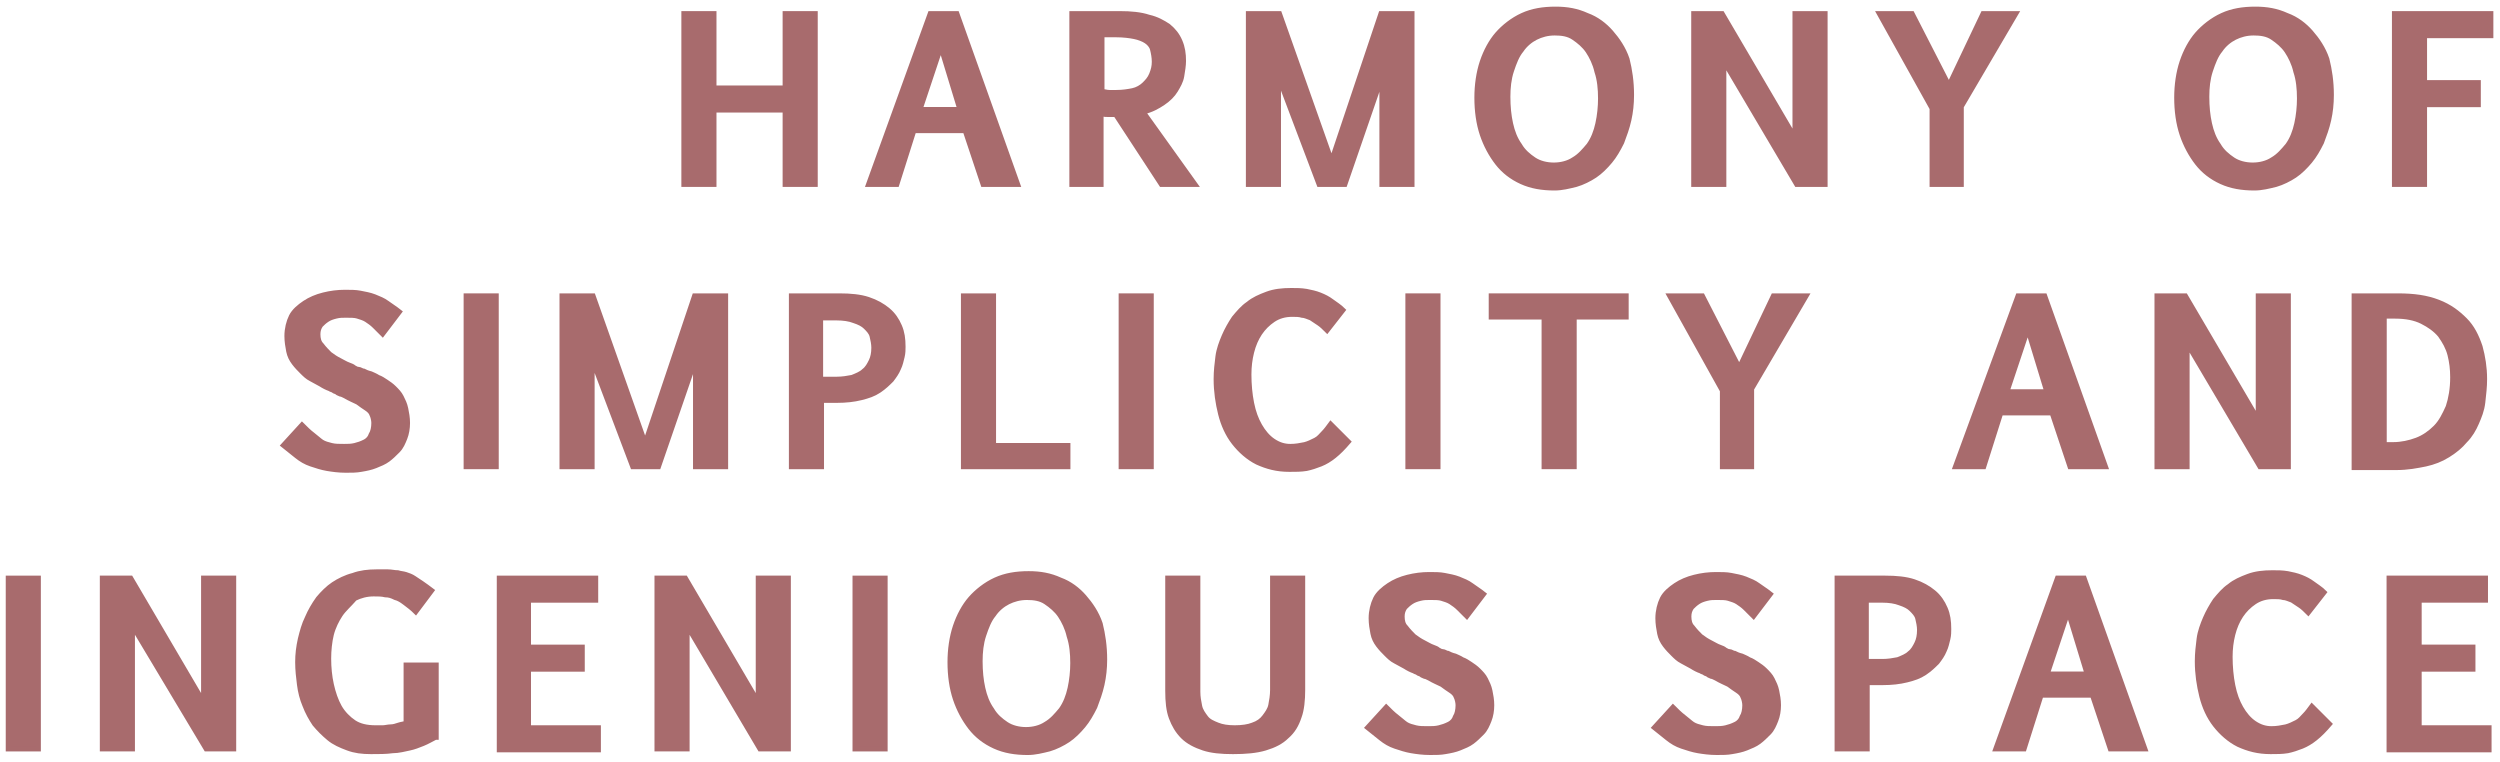 <?xml version="1.0" encoding="utf-8"?>
<!-- Generator: Adobe Illustrator 27.9.0, SVG Export Plug-In . SVG Version: 6.00 Build 0)  -->
<svg version="1.1" id="レイヤー_1" xmlns="http://www.w3.org/2000/svg" xmlns:xlink="http://www.w3.org/1999/xlink" x="0px"
	 y="0px" viewBox="0 0 279 85" style="enable-background:new 0 0 279 85;" xml:space="preserve">
<style type="text/css">
	.st0{fill:#A86B6D;stroke:#A86B6D;stroke-width:0.519;stroke-miterlimit:10;}
</style>
<g>
	<g>
		<path class="st0" d="M76.3,1.5h3.4v8.3h7.9V1.5h3.4v19.1h-3.4v-8.3h-7.9v8.3h-3.4V1.5z"/>
		<path class="st0" d="M103.8,1.5h3l6.8,19.1h-3.9l-2-6H102l-1.9,6h-3.2L103.8,1.5z M102.7,12.2h4.4l-2.1-6.9L102.7,12.2z"/>
		<path class="st0" d="M122.9,20.6h-3.3V1.5h5.4c1.2,0,2.3,0.1,3.2,0.4c0.9,0.2,1.6,0.6,2.2,1c0.6,0.5,1,1,1.3,1.7
			c0.3,0.7,0.4,1.4,0.4,2.2c0,0.5-0.1,1.1-0.2,1.7c-0.1,0.6-0.4,1.1-0.7,1.6c-0.3,0.5-0.8,1-1.4,1.4c-0.6,0.4-1.3,0.8-2.2,1l5.8,8.1
			h-3.8l-5.1-7.8c-0.2,0-0.4,0-0.7,0c-0.3,0-0.6,0-0.9-0.1L122.9,20.6z M123,10.2c0.3,0,0.5,0.1,0.8,0.1s0.5,0,0.8,0
			c0.7,0,1.3-0.1,1.8-0.2s1-0.4,1.3-0.7s0.6-0.6,0.8-1.1s0.3-0.9,0.3-1.4c0-0.5-0.1-1-0.2-1.4s-0.4-0.7-0.7-0.9
			c-0.3-0.2-0.8-0.4-1.3-0.5c-0.5-0.1-1.2-0.2-2.1-0.2H123V10.2z"/>
		<path class="st0" d="M150.1,20.6h-2.9l-4.5-11.9v11.9h-3.4V1.5h3.5l5.8,16.4l5.5-16.4h3.5v19.1h-3.4V8.7L150.1,20.6z"/>
		<path class="st0" d="M182.1,10.6c0,1-0.1,1.9-0.3,2.8c-0.2,0.9-0.5,1.7-0.8,2.5c-0.4,0.8-0.8,1.5-1.3,2.1
			c-0.5,0.6-1.1,1.2-1.7,1.6c-0.6,0.4-1.4,0.8-2.1,1c-0.8,0.2-1.6,0.4-2.4,0.4c-1.4,0-2.6-0.2-3.7-0.7s-2-1.2-2.7-2.1
			c-0.7-0.9-1.3-2-1.7-3.2c-0.4-1.2-0.6-2.6-0.6-4.1c0-1.4,0.2-2.8,0.6-4c0.4-1.2,1-2.3,1.7-3.1s1.7-1.6,2.8-2.1
			c1.1-0.5,2.3-0.7,3.7-0.7c1.3,0,2.4,0.2,3.5,0.7c1.1,0.4,2,1.1,2.7,1.9s1.4,1.8,1.8,3C181.9,7.8,182.1,9.1,182.1,10.6z M178.6,11
			c0-1.1-0.1-2.1-0.4-3c-0.2-0.9-0.6-1.7-1-2.3c-0.4-0.6-1-1.1-1.6-1.5c-0.6-0.4-1.3-0.5-2.1-0.5c-0.8,0-1.5,0.2-2.1,0.5
			c-0.6,0.3-1.2,0.8-1.6,1.4c-0.5,0.6-0.8,1.4-1.1,2.3c-0.3,0.9-0.4,1.9-0.4,2.9c0,1.1,0.1,2.1,0.3,3c0.2,0.9,0.5,1.7,1,2.4
			c0.4,0.7,1,1.2,1.6,1.6c0.6,0.4,1.4,0.6,2.2,0.6s1.6-0.2,2.2-0.6c0.7-0.4,1.2-1,1.7-1.6c0.5-0.7,0.8-1.5,1-2.4
			C178.5,12.9,178.6,11.9,178.6,11z"/>
		<path class="st0" d="M192.4,6.9v13.7H189V1.5h3.2l8.1,13.8V1.5h3.4l0,19.1h-3.2L192.4,6.9z"/>
		<path class="st0" d="M215.6,20.6v-8.5l-5.9-10.6h3.7l4.1,8l3.8-8h3.7l-6.1,10.4v8.7H215.6z"/>
		<path class="st0" d="M260.2,10.6c0,1-0.1,1.9-0.3,2.8c-0.2,0.9-0.5,1.7-0.8,2.5c-0.4,0.8-0.8,1.5-1.3,2.1
			c-0.5,0.6-1.1,1.2-1.7,1.6c-0.6,0.4-1.4,0.8-2.1,1c-0.8,0.2-1.6,0.4-2.4,0.4c-1.4,0-2.6-0.2-3.7-0.7s-2-1.2-2.7-2.1
			c-0.7-0.9-1.3-2-1.7-3.2c-0.4-1.2-0.6-2.6-0.6-4.1c0-1.4,0.2-2.8,0.6-4c0.4-1.2,1-2.3,1.7-3.1s1.7-1.6,2.8-2.1
			c1.1-0.5,2.3-0.7,3.7-0.7c1.3,0,2.4,0.2,3.5,0.7c1.1,0.4,2,1.1,2.7,1.9s1.4,1.8,1.8,3C260,7.8,260.2,9.1,260.2,10.6z M256.6,11
			c0-1.1-0.1-2.1-0.4-3c-0.2-0.9-0.6-1.7-1-2.3c-0.4-0.6-1-1.1-1.6-1.5c-0.6-0.4-1.3-0.5-2.1-0.5c-0.8,0-1.5,0.2-2.1,0.5
			c-0.6,0.3-1.2,0.8-1.6,1.4c-0.5,0.6-0.8,1.4-1.1,2.3c-0.3,0.9-0.4,1.9-0.4,2.9c0,1.1,0.1,2.1,0.3,3c0.2,0.9,0.5,1.7,1,2.4
			c0.4,0.7,1,1.2,1.6,1.6c0.6,0.4,1.4,0.6,2.2,0.6s1.6-0.2,2.2-0.6c0.7-0.4,1.2-1,1.7-1.6c0.5-0.7,0.8-1.5,1-2.4
			C256.5,12.9,256.6,11.9,256.6,11z"/>
		<path class="st0" d="M278.1,4h-7.5v5.2h6v2.5h-6v8.9h-3.4V1.5h10.8V4z"/>
		<path class="st0" d="M33.7,47.4c0.4,0.4,0.8,0.8,1.2,1.1s0.7,0.6,1,0.8c0.3,0.2,0.7,0.3,1.1,0.4c0.4,0.1,0.8,0.1,1.4,0.1
			c0.4,0,0.8,0,1.2-0.1c0.4-0.1,0.7-0.2,1.1-0.4s0.6-0.5,0.7-0.8c0.2-0.3,0.3-0.8,0.3-1.3c0-0.3-0.1-0.7-0.2-0.9
			c-0.1-0.3-0.3-0.5-0.6-0.7c-0.3-0.2-0.6-0.4-1-0.7c-0.4-0.2-0.9-0.4-1.4-0.7c-0.2-0.1-0.4-0.2-0.5-0.2c-0.2-0.1-0.3-0.1-0.4-0.2
			c-0.1-0.1-0.3-0.1-0.4-0.2c-0.1-0.1-0.3-0.1-0.4-0.2c-0.3-0.1-0.7-0.3-1-0.5c-0.4-0.2-0.7-0.4-1.1-0.6c-0.4-0.2-0.7-0.5-1-0.8
			c-0.3-0.3-0.6-0.6-0.9-1c-0.3-0.4-0.5-0.8-0.6-1.3s-0.2-1.1-0.2-1.7c0-0.8,0.2-1.6,0.5-2.2s0.9-1.1,1.5-1.5
			c0.6-0.4,1.3-0.7,2.1-0.9c0.8-0.2,1.6-0.3,2.4-0.3c0.6,0,1.2,0,1.7,0.1c0.5,0.1,1.1,0.2,1.6,0.4c0.5,0.2,1,0.4,1.4,0.7
			s0.9,0.6,1.4,1l-1.9,2.5c-0.3-0.3-0.6-0.6-0.9-0.9s-0.6-0.5-0.9-0.7s-0.7-0.3-1-0.4s-0.8-0.1-1.3-0.1c-0.4,0-0.7,0-1.1,0.1
			c-0.4,0.1-0.7,0.2-1,0.4c-0.3,0.2-0.5,0.4-0.7,0.6c-0.2,0.3-0.3,0.6-0.3,1c0,0.5,0.1,0.9,0.4,1.2c0.3,0.4,0.6,0.7,0.9,1
			c0.4,0.3,0.7,0.5,1.1,0.7c0.4,0.2,0.7,0.4,1,0.5c0.3,0.1,0.5,0.2,0.6,0.3c0.2,0.1,0.3,0.2,0.5,0.2s0.4,0.2,0.6,0.2
			c0.2,0.1,0.4,0.2,0.8,0.3c0.2,0.1,0.5,0.2,0.8,0.4c0.3,0.1,0.6,0.3,0.9,0.5c0.3,0.2,0.6,0.4,0.9,0.7c0.3,0.3,0.6,0.6,0.8,1
			c0.2,0.4,0.4,0.8,0.5,1.3s0.2,1,0.2,1.6c0,0.6-0.1,1.2-0.3,1.7c-0.2,0.5-0.4,1-0.8,1.4s-0.7,0.7-1.1,1s-0.9,0.5-1.4,0.7
			c-0.5,0.2-1,0.3-1.6,0.4c-0.5,0.1-1.1,0.1-1.7,0.1c-0.8,0-1.5-0.1-2.1-0.2s-1.2-0.3-1.8-0.5c-0.6-0.2-1.1-0.5-1.6-0.9
			c-0.5-0.4-1-0.8-1.5-1.2L33.7,47.4z"/>
		<path class="st0" d="M52,52.1V33h3.4v19.1H52z"/>
		<path class="st0" d="M73.5,52.1h-2.9l-4.5-11.9v11.9h-3.4V33h3.5L72,49.4L77.5,33H81v19.1h-3.4V40.2L73.5,52.1z"/>
		<path class="st0" d="M91.7,44.7v7.4h-3.4V33h5.4c1.2,0,2.3,0.1,3.2,0.4c0.9,0.3,1.6,0.7,2.2,1.2c0.6,0.5,1,1.1,1.3,1.8
			c0.3,0.7,0.4,1.4,0.4,2.3c0,0.3,0,0.7-0.1,1.1c-0.1,0.4-0.2,0.9-0.4,1.3c-0.2,0.5-0.5,0.9-0.8,1.3c-0.4,0.4-0.8,0.8-1.4,1.2
			s-1.2,0.6-2,0.8s-1.7,0.3-2.7,0.3H91.7z M91.7,42.3l1.7,0c0.6,0,1.2-0.1,1.7-0.2c0.5-0.2,1-0.4,1.3-0.7c0.4-0.3,0.6-0.7,0.8-1.1
			s0.3-0.9,0.3-1.5c0-0.4-0.1-0.9-0.2-1.3s-0.4-0.7-0.7-1c-0.3-0.3-0.7-0.5-1.3-0.7c-0.5-0.2-1.2-0.3-1.9-0.3h-1.8V42.3z"/>
		<path class="st0" d="M119.1,52.1h-11.6V33h3.4v16.7h8.3V52.1z"/>
		<path class="st0" d="M125.1,52.1V33h3.4v19.1H125.1z"/>
		<path class="st0" d="M150.5,49.3c-0.6,0.7-1.1,1.2-1.6,1.6c-0.5,0.4-1,0.7-1.5,0.9s-1.1,0.4-1.6,0.5c-0.6,0.1-1.2,0.1-1.9,0.1
			c-1.4,0-2.5-0.3-3.6-0.8c-1-0.5-1.9-1.3-2.6-2.2s-1.2-2-1.5-3.2c-0.3-1.2-0.5-2.5-0.5-3.9c0-0.9,0.1-1.7,0.2-2.5s0.4-1.6,0.7-2.3
			s0.7-1.4,1.1-2c0.5-0.6,1-1.2,1.6-1.6c0.6-0.5,1.3-0.8,2.1-1.1c0.8-0.3,1.7-0.4,2.7-0.4c0.6,0,1.1,0,1.7,0.1
			c0.5,0.1,1,0.2,1.5,0.4c0.5,0.2,0.9,0.4,1.3,0.7s0.9,0.6,1.3,1l-1.8,2.3c-0.3-0.3-0.6-0.6-0.9-0.8c-0.3-0.2-0.6-0.4-0.9-0.6
			c-0.3-0.1-0.7-0.3-1-0.3c-0.3-0.1-0.7-0.1-1.1-0.1c-0.8,0-1.5,0.2-2.1,0.6c-0.6,0.4-1.1,0.9-1.5,1.5c-0.4,0.6-0.7,1.3-0.9,2.1
			c-0.2,0.8-0.3,1.6-0.3,2.5c0,1.1,0.1,2.2,0.3,3.2c0.2,1,0.5,1.8,0.9,2.5c0.4,0.7,0.9,1.3,1.5,1.7s1.2,0.6,1.9,0.6
			c0.6,0,1.1-0.1,1.6-0.2c0.4-0.1,0.8-0.3,1.2-0.5s0.6-0.5,0.9-0.8c0.3-0.3,0.5-0.6,0.8-1L150.5,49.3z"/>
		<path class="st0" d="M157.1,52.1V33h3.4v19.1H157.1z"/>
		<path class="st0" d="M181.6,35.4h-5.9v16.7h-3.4V35.4h-5.9V33h15.1V35.4z"/>
		<path class="st0" d="M192.2,52.1v-8.5L186.3,33h3.7l4.1,8l3.8-8h3.7l-6.1,10.4v8.7H192.2z"/>
		<path class="st0" d="M225.2,33h3l6.8,19.1H231l-2-6h-5.7l-1.9,6h-3.2L225.2,33z M224,43.7h4.4l-2.1-6.9L224,43.7z"/>
		<path class="st0" d="M244.1,38.4v13.7h-3.4V33h3.2l8.1,13.8V33h3.4l0,19.1h-3.2L244.1,38.4z"/>
		<path class="st0" d="M267.6,33c1.8,0,3.2,0.2,4.5,0.7s2.2,1.2,3,2s1.3,1.8,1.7,3c0.3,1.1,0.5,2.3,0.5,3.6c0,0.9-0.1,1.7-0.2,2.6
			s-0.4,1.6-0.7,2.3c-0.3,0.7-0.7,1.4-1.3,2c-0.5,0.6-1.1,1.1-1.9,1.6s-1.6,0.8-2.5,1c-1,0.2-2,0.4-3.3,0.4h-4.7V33H267.6z
			 M266.1,35.4v14.2h1c0.9,0,1.8-0.2,2.6-0.5c0.8-0.3,1.5-0.8,2.1-1.4c0.6-0.6,1-1.4,1.4-2.3c0.3-0.9,0.5-2,0.5-3.3
			c0-0.9-0.1-1.7-0.3-2.5c-0.2-0.8-0.6-1.5-1.1-2.2c-0.5-0.6-1.2-1.1-2-1.5s-1.8-0.6-3-0.6H266.1z"/>
		<path class="st0" d="M0.9,83.6V64.5h3.4v19.1H0.9z"/>
		<path class="st0" d="M14.8,69.9v13.7h-3.4V64.5h3.2l8.1,13.8V64.5h3.4l0,19.1H23L14.8,69.9z"/>
		<path class="st0" d="M48.6,82.3c-0.4,0.2-0.9,0.5-1.4,0.7c-0.5,0.2-1,0.4-1.5,0.5s-1.2,0.3-1.9,0.3c-0.7,0.1-1.5,0.1-2.4,0.1
			c-1,0-1.8-0.1-2.6-0.4c-0.8-0.3-1.5-0.6-2.1-1.1c-0.6-0.5-1.1-1-1.6-1.6c-0.4-0.6-0.8-1.3-1.1-2.1c-0.3-0.7-0.5-1.5-0.6-2.3
			s-0.2-1.6-0.2-2.5c0-0.9,0.1-1.7,0.3-2.6c0.2-0.8,0.4-1.6,0.8-2.4c0.3-0.7,0.7-1.4,1.2-2.1c0.5-0.6,1.1-1.2,1.7-1.6
			c0.6-0.4,1.4-0.8,2.2-1c0.8-0.3,1.7-0.4,2.6-0.4c0.5,0,0.9,0,1.3,0c0.4,0,0.7,0.1,1.1,0.1c0.3,0.1,0.6,0.1,0.9,0.2
			s0.6,0.2,0.9,0.4c0.3,0.2,0.6,0.4,0.9,0.6s0.7,0.5,1.1,0.8l-1.8,2.4c-0.4-0.4-0.8-0.7-1.2-1c-0.4-0.3-0.7-0.5-1.1-0.6
			c-0.4-0.2-0.7-0.3-1.1-0.3c-0.4-0.1-0.8-0.1-1.3-0.1c-0.8,0-1.5,0.2-2.1,0.5C39,67.5,38.4,68,38,68.6c-0.4,0.6-0.8,1.4-1,2.2
			s-0.3,1.8-0.3,2.7c0,1,0.1,2,0.3,2.9c0.2,0.9,0.5,1.8,0.9,2.5c0.4,0.7,1,1.3,1.6,1.7s1.4,0.6,2.4,0.6c0.3,0,0.5,0,0.8,0
			c0.3,0,0.6-0.1,0.9-0.1c0.3,0,0.6-0.1,0.9-0.2c0.3-0.1,0.5-0.1,0.8-0.2v-6.5h3.4V82.3z"/>
		<path class="st0" d="M66.5,67h-7.5v5.2h6v2.5h-6v6.5h7.8v2.5H55.7V64.5h10.8V67z"/>
		<path class="st0" d="M76.7,69.9v13.7h-3.4V64.5h3.2l8.1,13.8V64.5H88l0,19.1h-3.2L76.7,69.9z"/>
		<path class="st0" d="M95.4,83.6V64.5h3.4v19.1H95.4z"/>
		<path class="st0" d="M123.3,73.6c0,1-0.1,1.9-0.3,2.8c-0.2,0.9-0.5,1.7-0.8,2.5c-0.4,0.8-0.8,1.5-1.3,2.1
			c-0.5,0.6-1.1,1.2-1.7,1.6c-0.6,0.4-1.4,0.8-2.1,1c-0.8,0.2-1.6,0.4-2.4,0.4c-1.4,0-2.6-0.2-3.7-0.7s-2-1.2-2.7-2.1
			c-0.7-0.9-1.3-2-1.7-3.2c-0.4-1.2-0.6-2.6-0.6-4.1c0-1.4,0.2-2.8,0.6-4c0.4-1.2,1-2.3,1.7-3.1s1.7-1.6,2.8-2.1
			c1.1-0.5,2.3-0.7,3.7-0.7c1.3,0,2.4,0.2,3.5,0.7c1.1,0.4,2,1.1,2.7,1.9s1.4,1.8,1.8,3C123.1,70.8,123.3,72.1,123.3,73.6z
			 M119.7,74c0-1.1-0.1-2.1-0.4-3c-0.2-0.9-0.6-1.7-1-2.3c-0.4-0.6-1-1.1-1.6-1.5c-0.6-0.4-1.3-0.5-2.1-0.5c-0.8,0-1.5,0.2-2.1,0.5
			c-0.6,0.3-1.2,0.8-1.6,1.4c-0.5,0.6-0.8,1.4-1.1,2.3c-0.3,0.9-0.4,1.9-0.4,2.9c0,1.1,0.1,2.1,0.3,3c0.2,0.9,0.5,1.7,1,2.4
			c0.4,0.7,1,1.2,1.6,1.6c0.6,0.4,1.4,0.6,2.2,0.6s1.6-0.2,2.2-0.6c0.7-0.4,1.2-1,1.7-1.6c0.5-0.7,0.8-1.5,1-2.4
			C119.6,75.9,119.7,74.9,119.7,74z"/>
		<path class="st0" d="M133.7,64.5v12.7c0,0.6,0.1,1.1,0.2,1.6s0.4,0.9,0.7,1.3c0.3,0.4,0.8,0.6,1.3,0.8c0.5,0.2,1.1,0.3,1.9,0.3
			c0.8,0,1.5-0.1,2-0.3c0.6-0.2,1-0.5,1.3-0.9s0.6-0.8,0.7-1.3c0.1-0.5,0.2-1.1,0.2-1.7V64.5h3.4v12.5c0,1.1-0.1,2.2-0.4,3
			c-0.3,0.9-0.7,1.6-1.4,2.2c-0.6,0.6-1.4,1-2.4,1.3c-1,0.3-2.2,0.4-3.6,0.4c-1.3,0-2.4-0.1-3.3-0.4c-0.9-0.3-1.7-0.7-2.3-1.3
			c-0.6-0.6-1-1.3-1.3-2.1c-0.3-0.8-0.4-1.8-0.4-3V64.5H133.7z"/>
		<path class="st0" d="M154.7,78.9c0.4,0.4,0.8,0.8,1.2,1.1s0.7,0.6,1,0.8c0.3,0.2,0.7,0.3,1.1,0.4c0.4,0.1,0.8,0.1,1.4,0.1
			c0.4,0,0.8,0,1.2-0.1c0.4-0.1,0.7-0.2,1.1-0.4s0.6-0.5,0.7-0.8c0.2-0.3,0.3-0.8,0.3-1.3c0-0.3-0.1-0.7-0.2-0.9
			c-0.1-0.3-0.3-0.5-0.6-0.7c-0.3-0.2-0.6-0.4-1-0.7c-0.4-0.2-0.9-0.4-1.4-0.7c-0.2-0.1-0.4-0.2-0.5-0.2c-0.2-0.1-0.3-0.1-0.4-0.2
			c-0.1-0.1-0.3-0.1-0.4-0.2c-0.1-0.1-0.3-0.1-0.4-0.2c-0.3-0.1-0.7-0.3-1-0.5c-0.4-0.2-0.7-0.4-1.1-0.6c-0.4-0.2-0.7-0.5-1-0.8
			c-0.3-0.3-0.6-0.6-0.9-1c-0.3-0.4-0.5-0.8-0.6-1.3s-0.2-1.1-0.2-1.7c0-0.8,0.2-1.6,0.5-2.2s0.9-1.1,1.5-1.5
			c0.6-0.4,1.3-0.7,2.1-0.9c0.8-0.2,1.6-0.3,2.4-0.3c0.6,0,1.2,0,1.7,0.1c0.5,0.1,1.1,0.2,1.6,0.4c0.5,0.2,1,0.4,1.4,0.7
			s0.9,0.6,1.4,1l-1.9,2.5c-0.3-0.3-0.6-0.6-0.9-0.9s-0.6-0.5-0.9-0.7s-0.7-0.3-1-0.4s-0.8-0.1-1.3-0.1c-0.4,0-0.7,0-1.1,0.1
			c-0.4,0.1-0.7,0.2-1,0.4c-0.3,0.2-0.5,0.4-0.7,0.6c-0.2,0.3-0.3,0.6-0.3,1c0,0.5,0.1,0.9,0.4,1.2c0.3,0.4,0.6,0.7,0.9,1
			c0.4,0.3,0.7,0.5,1.1,0.7c0.4,0.2,0.7,0.4,1,0.5c0.3,0.1,0.5,0.2,0.6,0.3c0.2,0.1,0.3,0.2,0.5,0.2s0.4,0.2,0.6,0.2
			c0.2,0.1,0.4,0.2,0.8,0.3c0.2,0.1,0.5,0.2,0.8,0.4c0.3,0.1,0.6,0.3,0.9,0.5c0.3,0.2,0.6,0.4,0.9,0.7c0.3,0.3,0.6,0.6,0.8,1
			c0.2,0.4,0.4,0.8,0.5,1.3s0.2,1,0.2,1.6c0,0.6-0.1,1.2-0.3,1.7c-0.2,0.5-0.4,1-0.8,1.4s-0.7,0.7-1.1,1s-0.9,0.5-1.4,0.7
			c-0.5,0.2-1,0.3-1.6,0.4c-0.5,0.1-1.1,0.1-1.7,0.1c-0.8,0-1.5-0.1-2.1-0.2s-1.2-0.3-1.8-0.5c-0.6-0.2-1.1-0.5-1.6-0.9
			c-0.5-0.4-1-0.8-1.5-1.2L154.7,78.9z"/>
		<path class="st0" d="M186.7,78.9c0.4,0.4,0.8,0.8,1.2,1.1s0.7,0.6,1,0.8c0.3,0.2,0.7,0.3,1.1,0.4c0.4,0.1,0.8,0.1,1.4,0.1
			c0.4,0,0.8,0,1.2-0.1c0.4-0.1,0.7-0.2,1.1-0.4s0.6-0.5,0.7-0.8c0.2-0.3,0.3-0.8,0.3-1.3c0-0.3-0.1-0.7-0.2-0.9
			c-0.1-0.3-0.3-0.5-0.6-0.7c-0.3-0.2-0.6-0.4-1-0.7c-0.4-0.2-0.9-0.4-1.4-0.7c-0.2-0.1-0.4-0.2-0.5-0.2c-0.2-0.1-0.3-0.1-0.4-0.2
			c-0.1-0.1-0.3-0.1-0.4-0.2c-0.1-0.1-0.3-0.1-0.4-0.2c-0.3-0.1-0.7-0.3-1-0.5c-0.4-0.2-0.7-0.4-1.1-0.6c-0.4-0.2-0.7-0.5-1-0.8
			c-0.3-0.3-0.6-0.6-0.9-1c-0.3-0.4-0.5-0.8-0.6-1.3s-0.2-1.1-0.2-1.7c0-0.8,0.2-1.6,0.5-2.2s0.9-1.1,1.5-1.5
			c0.6-0.4,1.3-0.7,2.1-0.9c0.8-0.2,1.6-0.3,2.4-0.3c0.6,0,1.2,0,1.7,0.1c0.5,0.1,1.1,0.2,1.6,0.4c0.5,0.2,1,0.4,1.4,0.7
			s0.9,0.6,1.4,1l-1.9,2.5c-0.3-0.3-0.6-0.6-0.9-0.9s-0.6-0.5-0.9-0.7s-0.7-0.3-1-0.4s-0.8-0.1-1.3-0.1c-0.4,0-0.7,0-1.1,0.1
			c-0.4,0.1-0.7,0.2-1,0.4c-0.3,0.2-0.5,0.4-0.7,0.6c-0.2,0.3-0.3,0.6-0.3,1c0,0.5,0.1,0.9,0.4,1.2c0.3,0.4,0.6,0.7,0.9,1
			c0.4,0.3,0.7,0.5,1.1,0.7c0.4,0.2,0.7,0.4,1,0.5c0.3,0.1,0.5,0.2,0.6,0.3c0.2,0.1,0.3,0.2,0.5,0.2s0.4,0.2,0.6,0.2
			c0.2,0.1,0.4,0.2,0.8,0.3c0.2,0.1,0.5,0.2,0.8,0.4c0.3,0.1,0.6,0.3,0.9,0.5c0.3,0.2,0.6,0.4,0.9,0.7c0.3,0.3,0.6,0.6,0.8,1
			c0.2,0.4,0.4,0.8,0.5,1.3s0.2,1,0.2,1.6c0,0.6-0.1,1.2-0.3,1.7c-0.2,0.5-0.4,1-0.8,1.4s-0.7,0.7-1.1,1s-0.9,0.5-1.4,0.7
			c-0.5,0.2-1,0.3-1.6,0.4c-0.5,0.1-1.1,0.1-1.7,0.1c-0.8,0-1.5-0.1-2.1-0.2s-1.2-0.3-1.8-0.5c-0.6-0.2-1.1-0.5-1.6-0.9
			c-0.5-0.4-1-0.8-1.5-1.2L186.7,78.9z"/>
		<path class="st0" d="M208.4,76.2v7.4H205V64.5h5.4c1.2,0,2.3,0.1,3.2,0.4c0.9,0.3,1.6,0.7,2.2,1.2c0.6,0.5,1,1.1,1.3,1.8
			c0.3,0.7,0.4,1.4,0.4,2.3c0,0.3,0,0.7-0.1,1.1c-0.1,0.4-0.2,0.9-0.4,1.3c-0.2,0.5-0.5,0.9-0.8,1.3c-0.4,0.4-0.8,0.8-1.4,1.2
			s-1.2,0.6-2,0.8s-1.7,0.3-2.7,0.3H208.4z M208.4,73.8l1.7,0c0.6,0,1.2-0.1,1.7-0.2c0.5-0.2,1-0.4,1.3-0.7c0.4-0.3,0.6-0.7,0.8-1.1
			s0.3-0.9,0.3-1.5c0-0.4-0.1-0.9-0.2-1.3s-0.4-0.7-0.7-1c-0.3-0.3-0.7-0.5-1.3-0.7c-0.5-0.2-1.2-0.3-1.9-0.3h-1.8V73.8z"/>
		<path class="st0" d="M229.6,64.5h3l6.8,19.1h-3.9l-2-6h-5.7l-1.9,6h-3.2L229.6,64.5z M228.5,75.2h4.4l-2.1-6.9L228.5,75.2z"/>
		<path class="st0" d="M260,80.8c-0.6,0.7-1.1,1.2-1.6,1.6c-0.5,0.4-1,0.7-1.5,0.9s-1.1,0.4-1.6,0.5c-0.6,0.1-1.2,0.1-1.9,0.1
			c-1.4,0-2.5-0.3-3.6-0.8c-1-0.5-1.9-1.3-2.6-2.2s-1.2-2-1.5-3.2c-0.3-1.2-0.5-2.5-0.5-3.9c0-0.9,0.1-1.7,0.2-2.5s0.4-1.6,0.7-2.3
			s0.7-1.4,1.1-2c0.5-0.6,1-1.2,1.6-1.6c0.6-0.5,1.3-0.8,2.1-1.1c0.8-0.3,1.7-0.4,2.7-0.4c0.6,0,1.1,0,1.7,0.1
			c0.5,0.1,1,0.2,1.5,0.4c0.5,0.2,0.9,0.4,1.3,0.7s0.9,0.6,1.3,1l-1.8,2.3c-0.3-0.3-0.6-0.6-0.9-0.8c-0.3-0.2-0.6-0.4-0.9-0.6
			c-0.3-0.1-0.7-0.3-1-0.3c-0.3-0.1-0.7-0.1-1.1-0.1c-0.8,0-1.5,0.2-2.1,0.6c-0.6,0.4-1.1,0.9-1.5,1.5c-0.4,0.6-0.7,1.3-0.9,2.1
			c-0.2,0.8-0.3,1.6-0.3,2.5c0,1.1,0.1,2.2,0.3,3.2c0.2,1,0.5,1.8,0.9,2.5c0.4,0.7,0.9,1.3,1.5,1.7s1.2,0.6,1.9,0.6
			c0.6,0,1.1-0.1,1.6-0.2c0.4-0.1,0.8-0.3,1.2-0.5s0.6-0.5,0.9-0.8c0.3-0.3,0.5-0.6,0.8-1L260,80.8z"/>
		<path class="st0" d="M277.4,67H270v5.2h6v2.5h-6v6.5h7.8v2.5h-11.2V64.5h10.8V67z"/>
	</g>
</g>
</svg>
